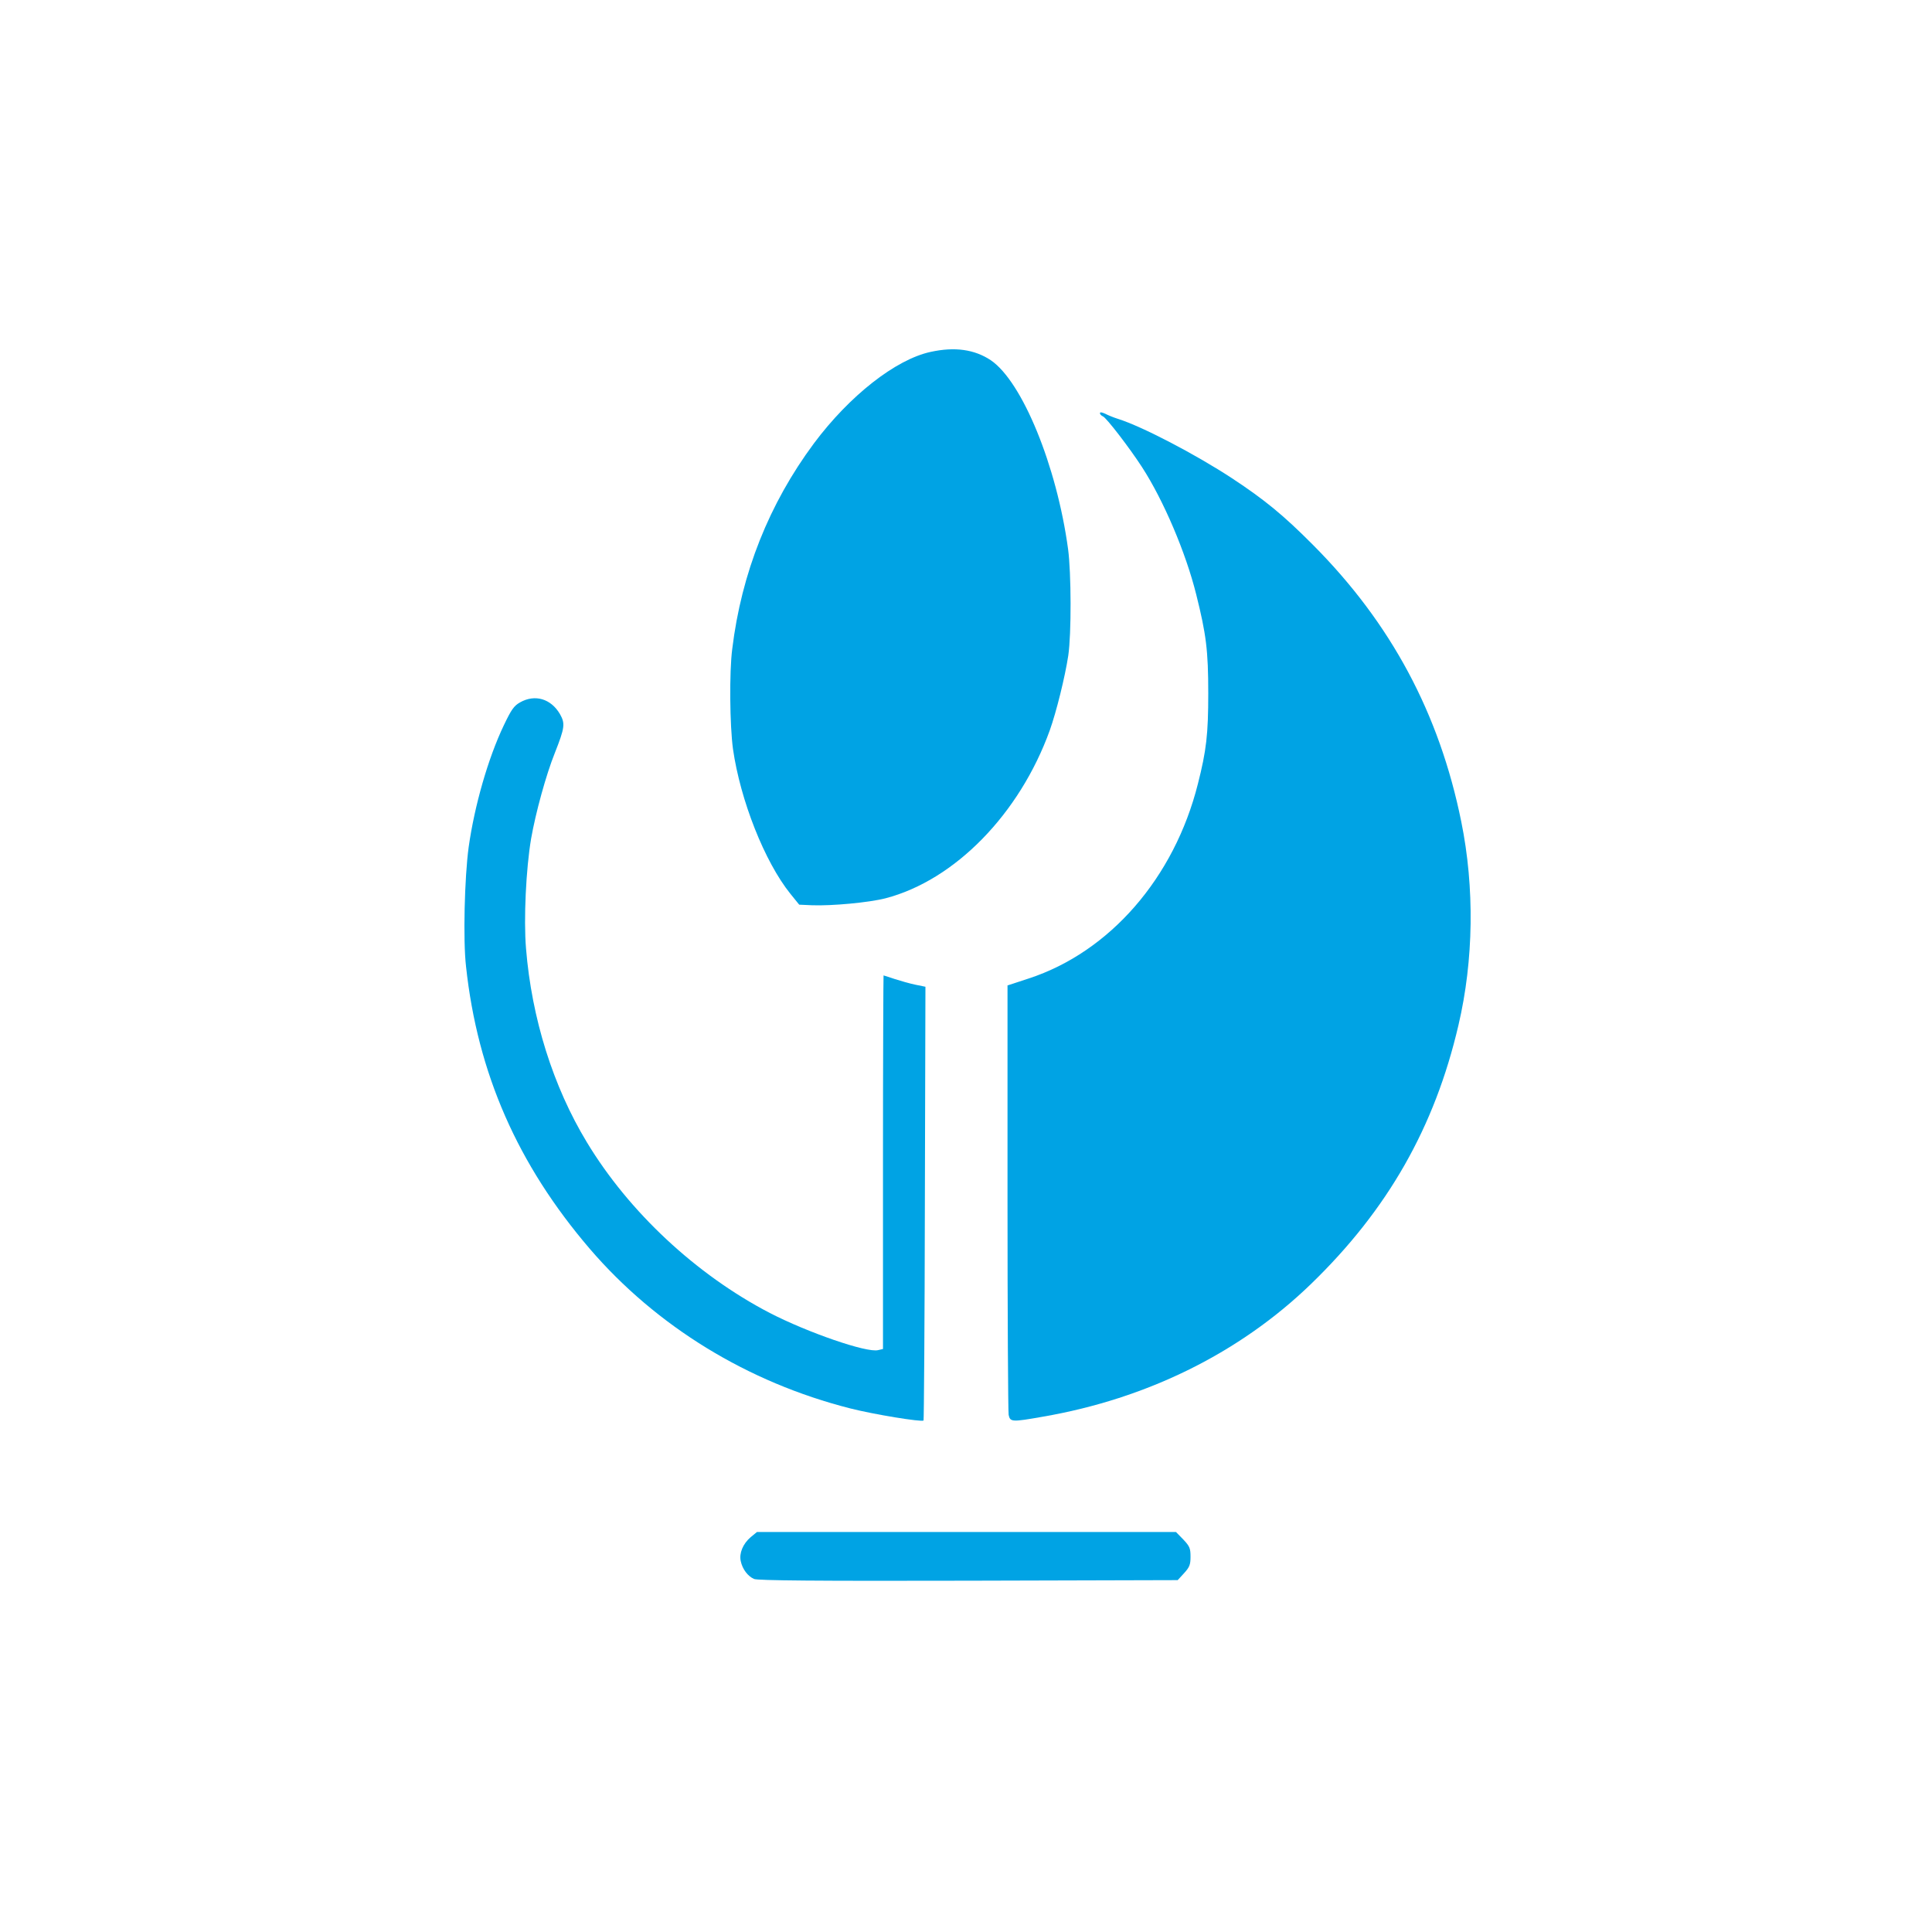 <?xml version="1.0" standalone="no"?>
<!DOCTYPE svg PUBLIC "-//W3C//DTD SVG 20010904//EN"
 "http://www.w3.org/TR/2001/REC-SVG-20010904/DTD/svg10.dtd">
<svg version="1.0" xmlns="http://www.w3.org/2000/svg"
 width="1024pt" height="1024pt" viewBox="0 0 1024 1024"
 preserveAspectRatio="xMidYMid meet">

<g transform="translate(0,1024) scale(0.1,-0.1)"
fill="#00a3e4" stroke="none">
<path d="M4933 8375 c-186 -40 -431 -233 -619 -485 -237 -319 -384 -687 -433
-1090 -16 -122 -13 -407 4 -530 39 -272 168 -598 304 -767 l47 -58 68 -3 c103
-4 301 14 390 37 367 96 710 447 870 890 35 98 81 284 98 396 17 114 16 439
-1 565 -60 441 -243 888 -410 1001 -86 57 -190 72 -318 44z"/>
<path d="M5830 8050 c0 -6 7 -13 16 -17 18 -7 141 -167 207 -269 114 -176 232
-453 287 -674 53 -212 64 -297 64 -525 0 -217 -10 -303 -55 -480 -125 -497
-466 -890 -896 -1031 l-113 -37 0 -1122 c0 -618 3 -1137 6 -1154 8 -38 16 -39
180 -10 553 95 1046 339 1423 704 406 393 655 830 781 1371 81 345 86 730 15
1079 -116 573 -372 1051 -785 1466 -157 158 -257 240 -430 354 -192 126 -477
275 -605 315 -22 7 -52 19 -67 27 -18 8 -28 10 -28 3z"/>
<path d="M2756 6517 c-32 -18 -46 -38 -86 -122 -83 -174 -155 -425 -186 -645
-22 -162 -30 -493 -14 -632 61 -567 274 -1051 656 -1497 353 -411 837 -708
1381 -846 126 -32 378 -73 388 -64 2 3 6 521 7 1152 l3 1147 -54 11 c-29 6
-78 20 -109 30 -30 10 -57 19 -59 19 -1 0 -3 -445 -3 -990 l0 -990 -26 -6
c-60 -15 -372 93 -574 197 -390 203 -746 535 -969 904 -179 295 -293 657 -323
1028 -13 155 0 423 27 582 24 137 79 338 126 455 53 134 55 155 27 205 -48 82
-133 107 -212 62z"/>
<path d="M3979 2093 c-41 -35 -62 -85 -53 -127 9 -43 38 -81 71 -95 21 -8 320
-11 1136 -9 l1109 3 34 37 c29 32 34 45 34 87 0 44 -4 55 -38 91 l-39 40
-1111 0 -1110 0 -33 -27z"/>
</g>
</svg>
